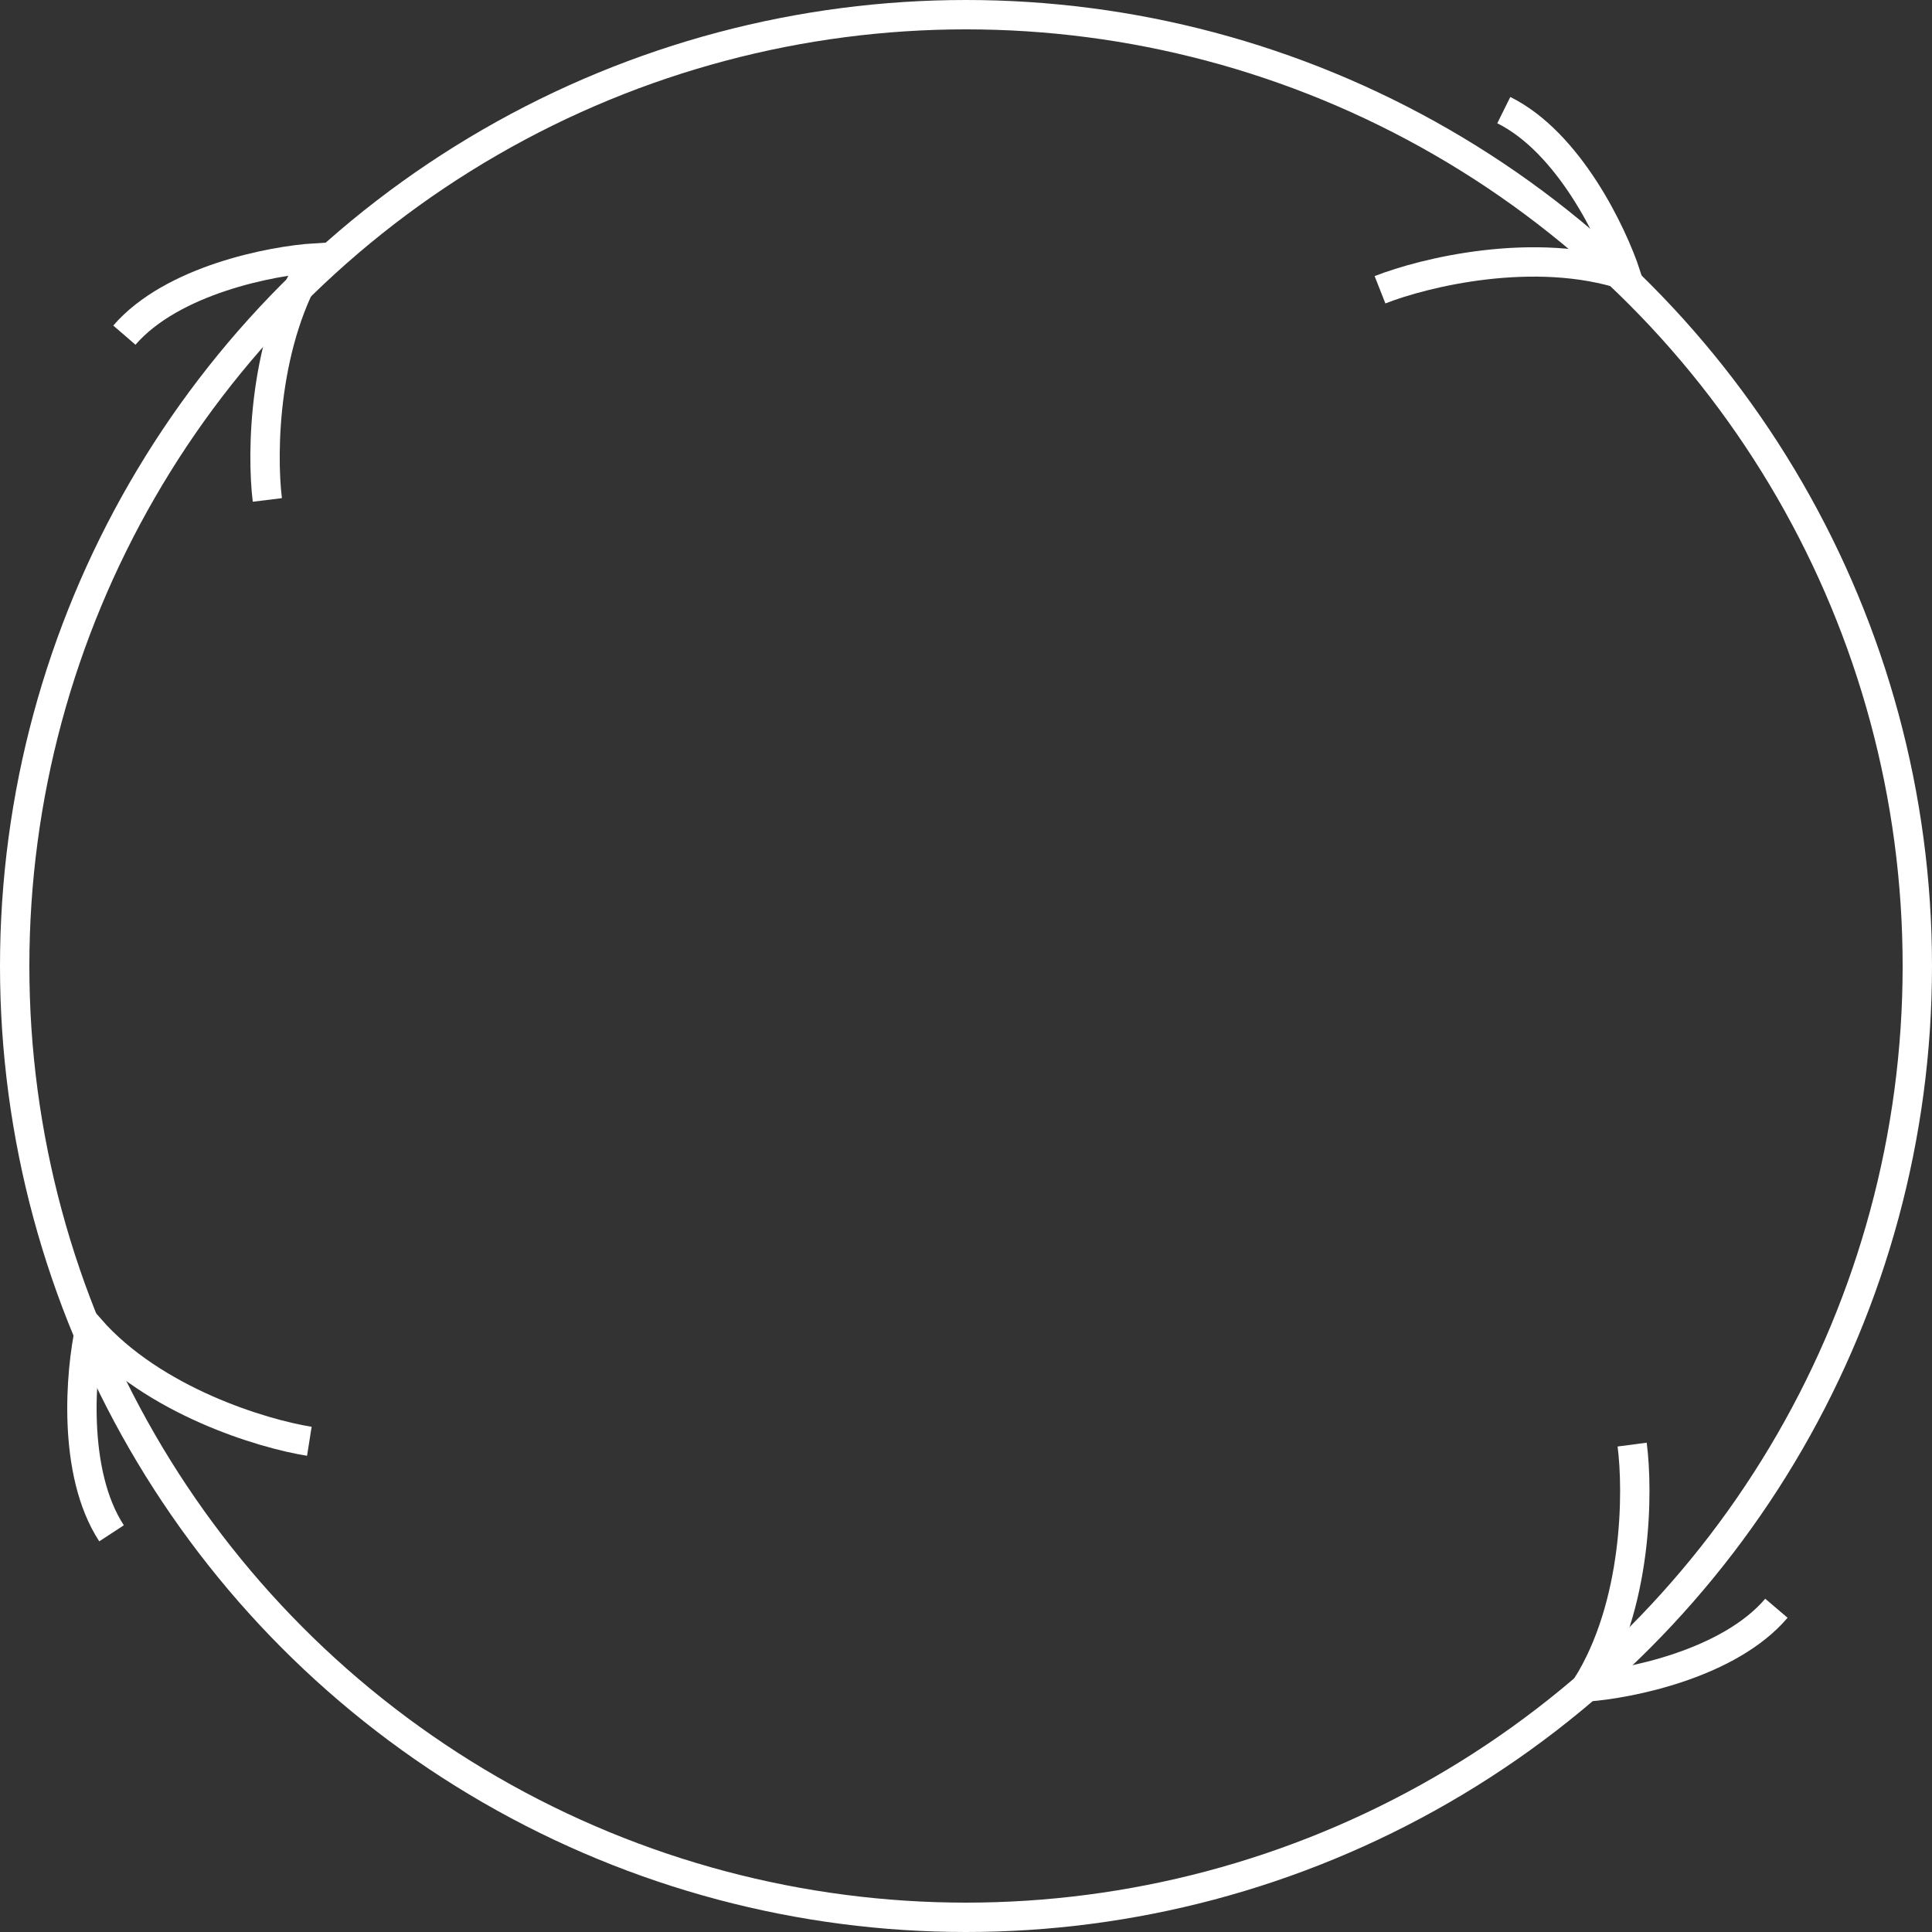 <?xml version="1.0" encoding="UTF-8"?> <svg xmlns="http://www.w3.org/2000/svg" width="329" height="329" viewBox="0 0 329 329" fill="none"><rect x="0" y="0" width="329" height="329" fill="#333333" stroke="none"/> <circle cx="164.5" cy="164.5" r="162" stroke="white" stroke-width="5"></circle> <path d="M277.937 246C278.984 253.982 278.887 273.411 270.123 287.273C277.566 286.742 294.464 283.318 302.504 273.869" stroke="white" stroke-width="5"></path> <path d="M52.679 245.434C44.728 244.178 26.121 238.584 15.308 226.254C13.71 233.544 12.209 250.72 18.995 261.106" stroke="white" stroke-width="5"></path> <path d="M45.525 85.135C44.541 77.145 44.793 57.718 53.667 43.926C46.219 44.398 29.295 47.687 21.18 57.072" stroke="white" stroke-width="5"></path> <path d="M235 49.346C242.49 46.395 261.363 41.778 276.936 46.919C274.616 39.826 267.196 24.262 256.08 18.753" stroke="white" stroke-width="5"></path> </svg> 
